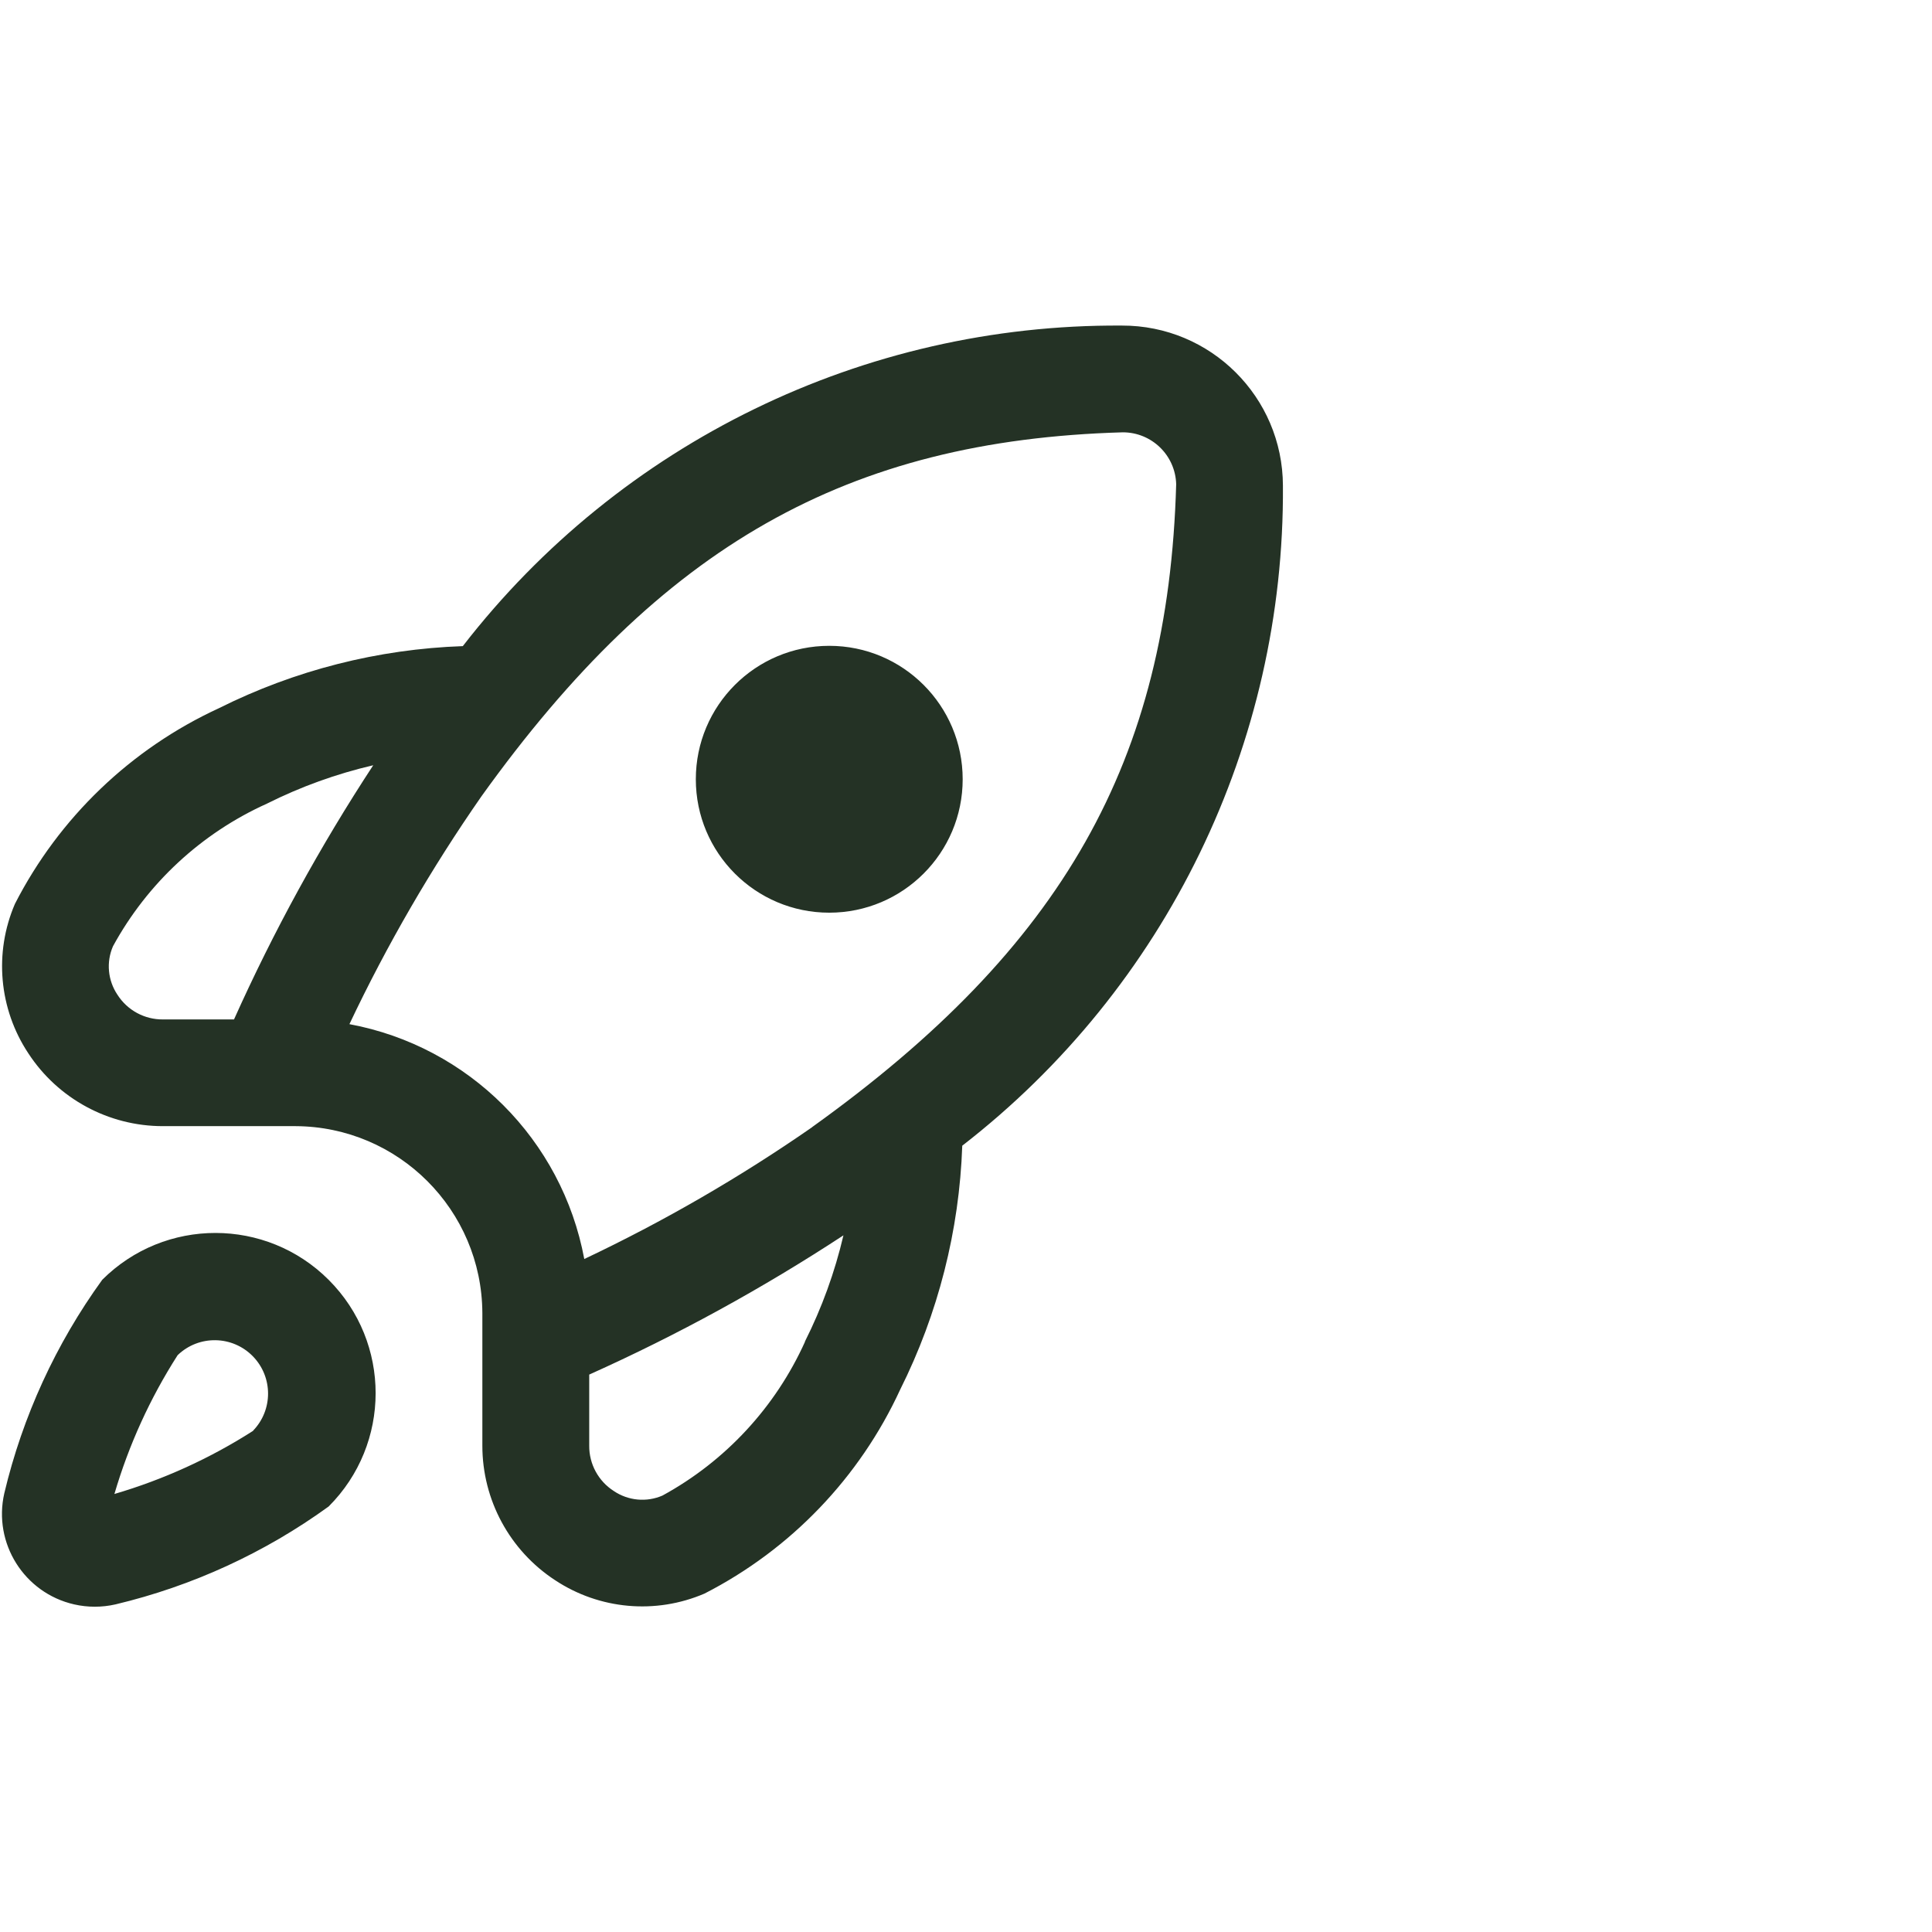 <svg viewBox="0 0 512 512" version="1.1" xmlns="http://www.w3.org/2000/svg" id="Layer_1">
  
  <defs>
    <style>
      .st0 {
        fill: #243225;
      }
    </style>
  </defs>
  <path d="M27.1,339.15c-12.29,16.97-21.11,36.19-25.96,56.58-3.02,13.24,5.27,26.43,18.51,29.45,3.6.82,7.35.82,10.95,0,20.35-4.85,39.55-13.67,56.49-25.94h0c16.59-16.57,16.61-43.45.04-60.04s-43.45-16.61-60.04-.04h0ZM67.1,379.17h0c-11.4,7.3-23.78,12.94-36.78,16.75,3.81-12.99,9.45-25.37,16.75-36.78,5.62-5.43,14.57-5.27,20,.35,5.29,5.48,5.29,14.17,0,19.65l.03.03ZM255.12,206.51c0,19.53-15.83,35.36-35.36,35.36s-35.36-15.83-35.36-35.36,15.83-35.36,35.36-35.36,35.36,15.83,35.36,35.36ZM297.16,86.28h0c-68.23-.41-132.75,31-174.51,84.95-22.47.78-44.52,6.39-64.63,16.45-23.32,10.74-42.36,29-54.06,51.85-5.58,12.95-4.25,27.84,3.54,39.6,7.86,12.05,21.27,19.31,35.66,19.31h35.16c27.29.13,49.37,22.22,49.51,49.51v35.16c-.01,14.38,7.24,27.79,19.28,35.66,11.76,7.78,26.65,9.11,39.6,3.54,22.85-11.7,41.11-30.74,51.85-54.06,10.06-20.11,15.67-42.15,16.45-64.63,54.04-41.87,85.46-106.55,84.98-174.91-.07-23.51-19.18-42.5-42.69-42.43h-.14,0ZM62,270.16h-18.84c-4.86.04-9.4-2.43-12.02-6.52-2.57-3.8-3.03-8.66-1.2-12.87,9.11-16.7,23.43-29.97,40.78-37.79,8.96-4.49,18.42-7.91,28.19-10.18-14.06,21.45-26.4,43.97-36.9,67.37h-.01ZM213.34,355.56c-7.82,17.34-21.08,31.66-37.78,40.78-4.22,1.83-9.08,1.37-12.89-1.2-4.1-2.62-6.56-7.16-6.52-12.02v-18.84c23.4-10.5,45.92-22.84,67.37-36.9-2.29,9.77-5.72,19.23-10.23,28.19h.05ZM215.25,298.7c-19.14,13.29-39.35,24.98-60.41,34.95-5.89-31.61-30.62-56.35-62.24-62.24,9.97-21.05,21.67-41.23,34.97-60.35,47.64-66.45,97-94.41,169.99-96.49,7.66,0,13.93,6.09,14.14,13.75-2.08,73.38-30.04,122.75-96.49,170.38h.04,0Z" class="st0"></path>
</svg>